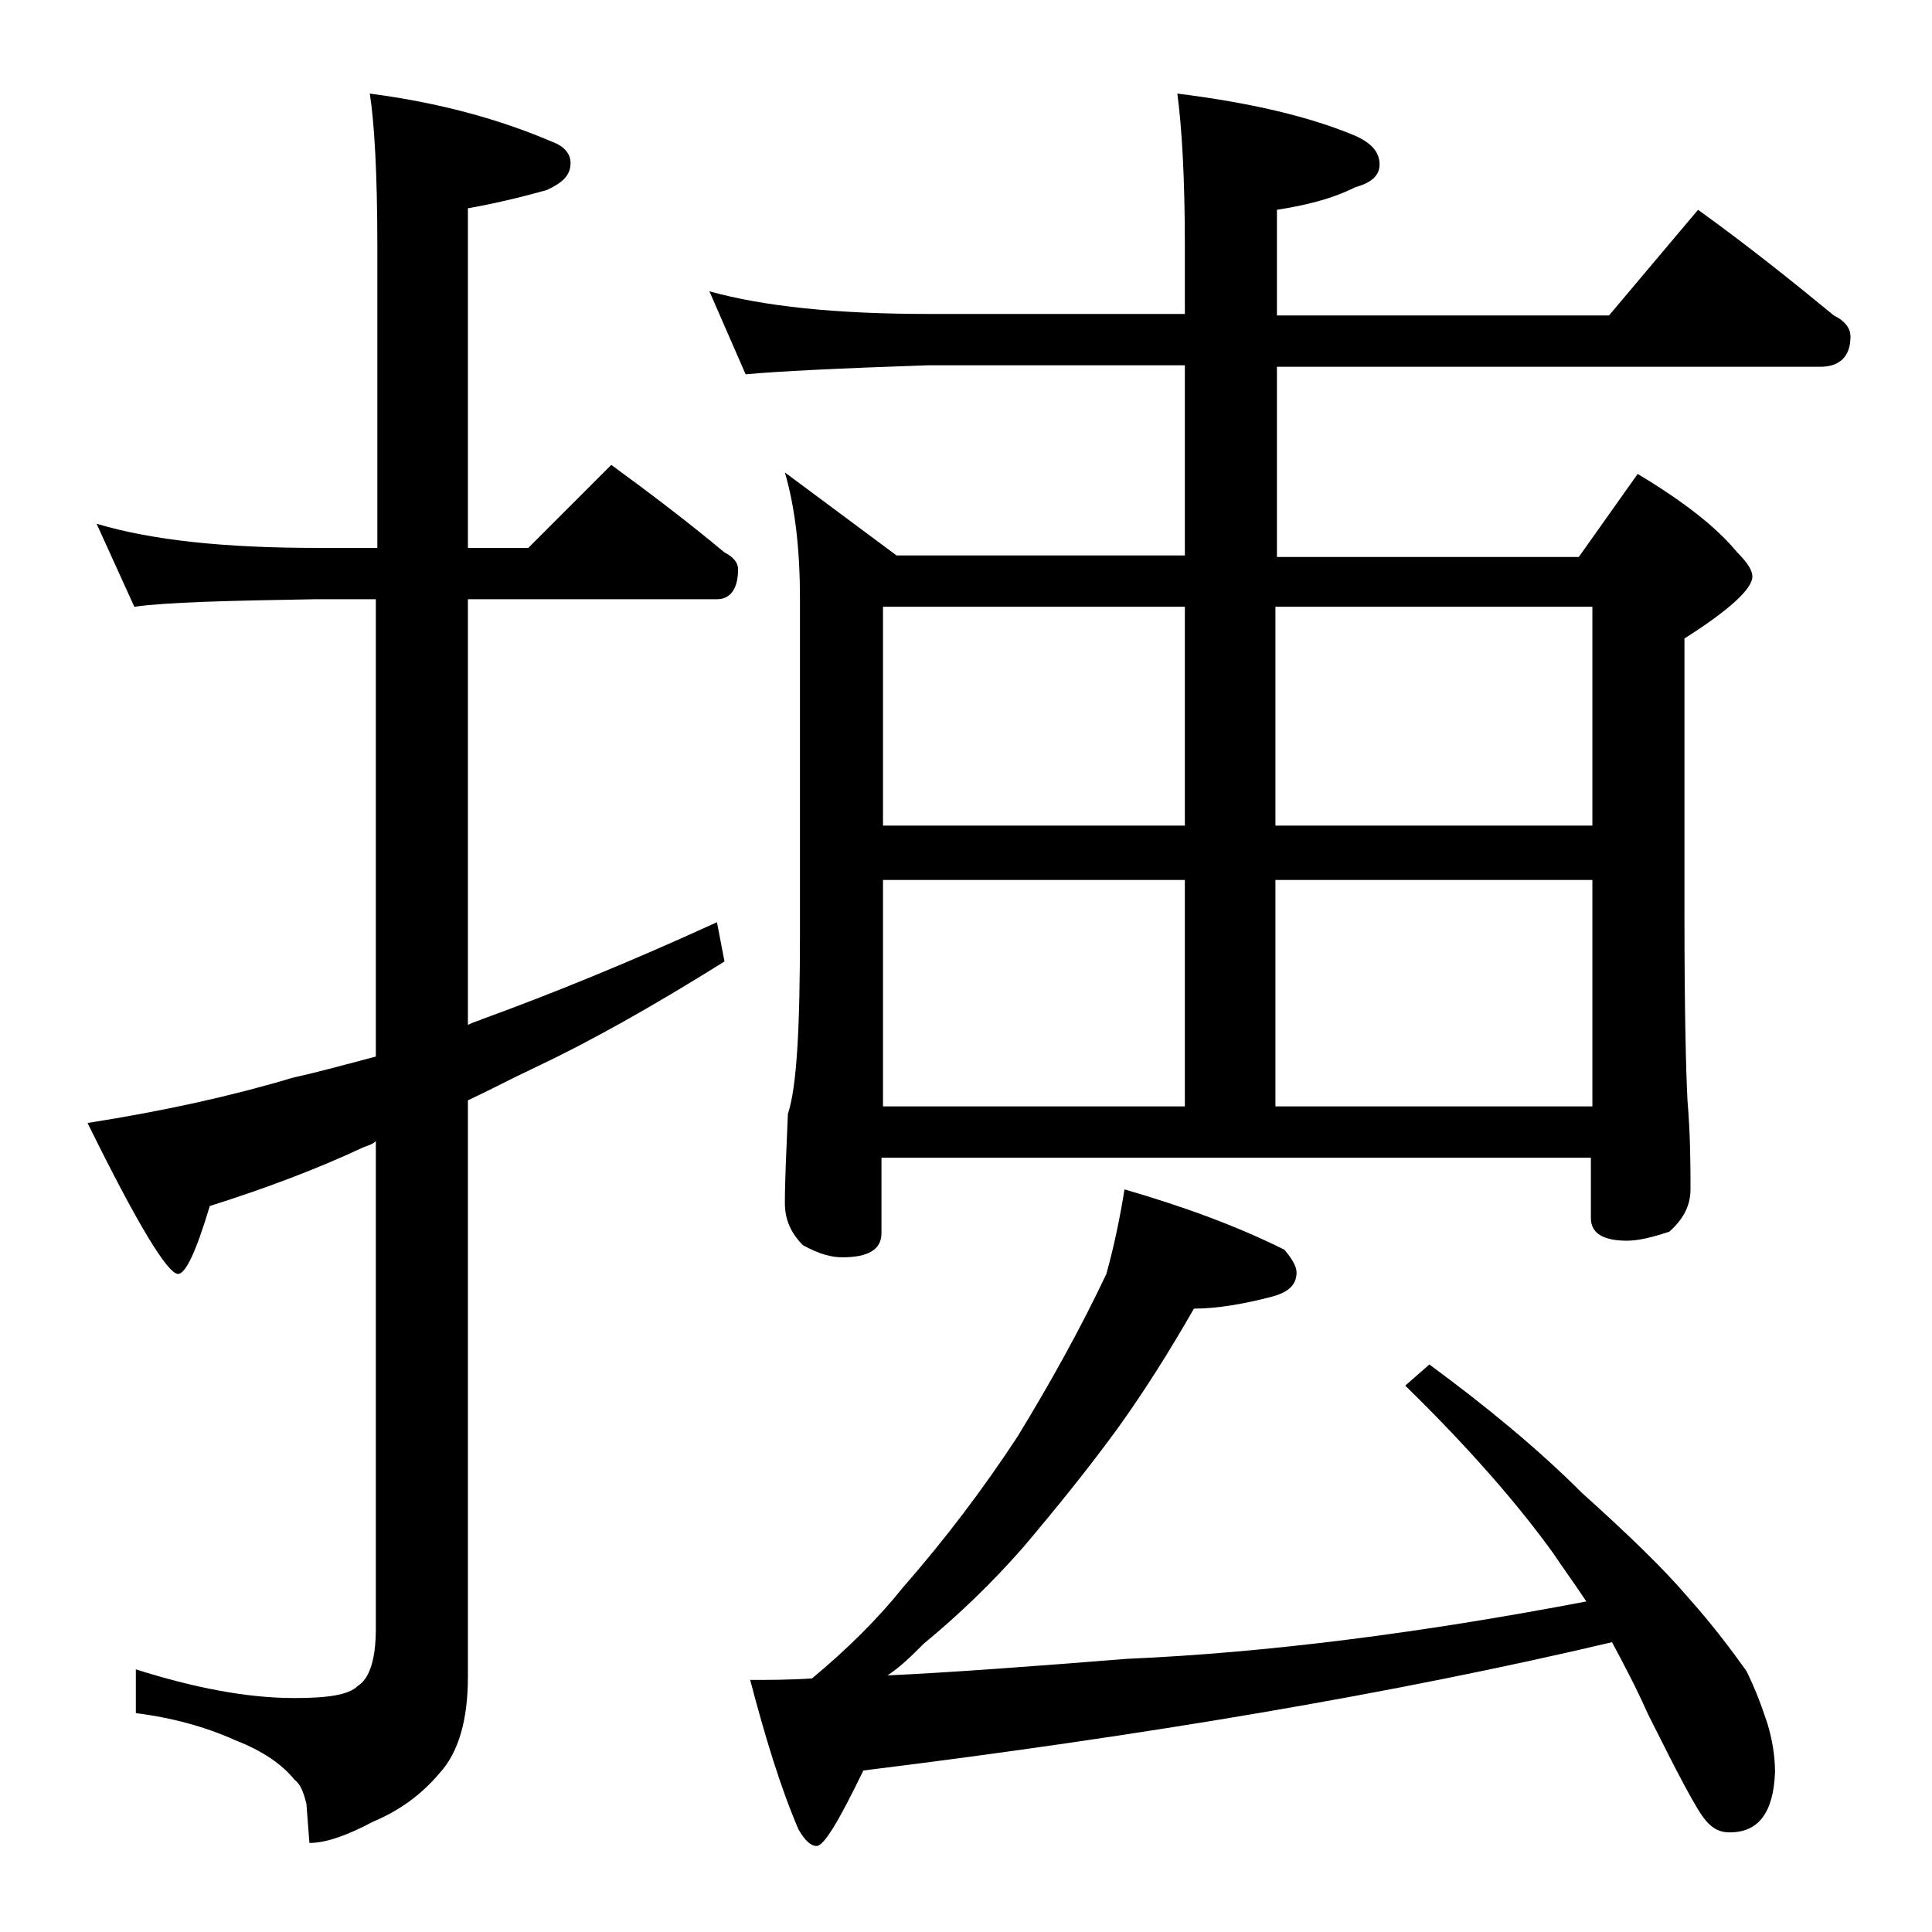 <?xml version="1.0" encoding="utf-8"?>
<!-- Generator: Adobe Illustrator 18.0.0, SVG Export Plug-In . SVG Version: 6.00 Build 0)  -->
<!DOCTYPE svg PUBLIC "-//W3C//DTD SVG 1.1//EN" "http://www.w3.org/Graphics/SVG/1.1/DTD/svg11.dtd">
<svg version="1.1" id="Layer_1" xmlns="http://www.w3.org/2000/svg" xmlns:xlink="http://www.w3.org/1999/xlink" x="0px" y="0px"
	 viewBox="0 0 128 128" enable-background="new 0 0 128 128" xml:space="preserve">
<path d="M6.4,34.7c3.7,1.1,8.5,1.6,14.6,1.6h4v-20c0-4.8-0.2-8.2-0.5-10.1c4.6,0.6,8.6,1.7,12.1,3.2c0.8,0.3,1.2,0.8,1.2,1.4
	c0,0.8-0.5,1.3-1.6,1.8c-1.8,0.5-3.5,0.9-5.2,1.2v22.5h4l5.5-5.5c2.6,1.9,5.1,3.8,7.5,5.8c0.6,0.3,0.9,0.7,0.9,1.1
	c0,1.3-0.5,2-1.4,2H31v28.2c0.4-0.2,0.8-0.3,1-0.4c4.4-1.6,9.6-3.7,15.5-6.4l0.5,2.6c-4.8,3-8.9,5.3-12.5,7
	c-1.7,0.8-3.2,1.6-4.5,2.2v38.2c0,2.8-0.6,5-1.9,6.4c-1.1,1.3-2.5,2.4-4.4,3.2c-1.7,0.9-3.1,1.4-4.2,1.4l-0.2-2.6
	c-0.2-0.8-0.4-1.3-0.8-1.6c-0.8-1-2.1-1.9-3.9-2.6c-2-0.9-4.2-1.5-6.6-1.8v-2.9c3.8,1.2,7.3,1.9,10.5,1.9c2.2,0,3.6-0.2,4.2-0.8
	c0.8-0.5,1.2-1.8,1.2-3.8V75.6c-0.2,0.2-0.5,0.3-0.8,0.4c-3.2,1.5-6.7,2.8-10.2,3.9c-0.9,3-1.6,4.5-2.1,4.5c-0.7,0-2.7-3.3-6-10
	c5.1-0.8,9.6-1.8,13.6-3c1.8-0.4,3.6-0.9,5.5-1.4V39.7h-4c-5.9,0.1-9.9,0.2-12,0.5L6.4,34.7z M47,19.3c3.6,1,8.4,1.5,14.5,1.5h17
	v-4.5c0-4.5-0.2-7.9-0.5-10.1c4.8,0.6,8.7,1.5,11.8,2.8c1.1,0.5,1.6,1.1,1.6,1.9c0,0.7-0.5,1.2-1.6,1.5c-1.6,0.8-3.3,1.2-5.2,1.5v7
	h22l5.9-7c3.2,2.3,6.2,4.7,9,7c0.8,0.4,1.1,0.9,1.1,1.4c0,1.3-0.7,2-2,2h-36v12.6h20l3.9-5.5c3,1.8,5.2,3.5,6.6,5.2
	c0.7,0.7,1,1.2,1,1.6c0,0.8-1.5,2.2-4.5,4.1v18.4c0,6.2,0.1,10.3,0.2,12.2c0.2,2.4,0.2,4.4,0.2,5.9c0,1.1-0.5,2-1.4,2.8
	c-1.2,0.4-2.1,0.6-2.8,0.6c-1.6,0-2.4-0.5-2.4-1.5v-4h-47v5c0,1.1-0.9,1.6-2.6,1.6c-0.7,0-1.5-0.2-2.6-0.8c-0.8-0.8-1.2-1.7-1.2-2.8
	c0-1.5,0.1-3.5,0.2-5.9C52.8,72,53,68,53,61.8V39.7c0-3.2-0.3-6-1-8.4l7.4,5.5h19.1V24.2h-17c-5.9,0.2-10,0.4-12.1,0.6L47,19.3z
	 M74.5,78.8c3.8,1.1,7.4,2.4,10.6,4c0.5,0.6,0.8,1.1,0.8,1.5c0,0.8-0.5,1.3-1.6,1.6c-1.9,0.5-3.7,0.8-5.2,0.8
	c-1.6,2.8-3.3,5.5-5.1,8c-1.9,2.6-4,5.2-6.2,7.8c-2.1,2.4-4.3,4.5-6.6,6.4c-0.8,0.8-1.5,1.5-2.4,2.1c4.3-0.2,9.6-0.6,15.9-1.1
	c9.2-0.4,19.4-1.7,30.4-3.8c-0.8-1.2-1.6-2.3-2.2-3.2c-2.3-3.2-5.6-7-9.8-11.1l1.6-1.4c3.8,2.8,7.2,5.6,10.1,8.5c3,2.7,5.4,5,7.1,7
	c1.6,1.8,2.8,3.4,3.8,4.8c0.6,1.2,1,2.3,1.4,3.5c0.3,1,0.5,2.1,0.5,3.2c-0.1,2.7-1.1,4-3,4c-0.6,0-1.1-0.2-1.6-0.8
	c-0.6-0.7-1.8-3-3.8-7c-0.8-1.8-1.6-3.3-2.4-4.8c-14.4,3.4-31,6.2-49.6,8.5c-1.6,3.3-2.6,5-3.1,5c-0.4,0-0.8-0.4-1.2-1.1
	c-1.2-2.8-2.2-6.1-3.2-9.9c1.2,0,2.6,0,4.1-0.1c2.4-2,4.4-4,6-6c2.8-3.2,5.3-6.5,7.6-10c2.2-3.6,4.2-7.2,5.9-10.8
	C73.8,82.6,74.2,80.7,74.5,78.8z M58.5,54.7h20V40.2h-20V54.7z M58.5,73.3h20v-15h-20V73.3z M84.5,40.2v14.5h21V40.2H84.5z
	 M84.5,58.3v15h21v-15H84.5z"/>
</svg>
